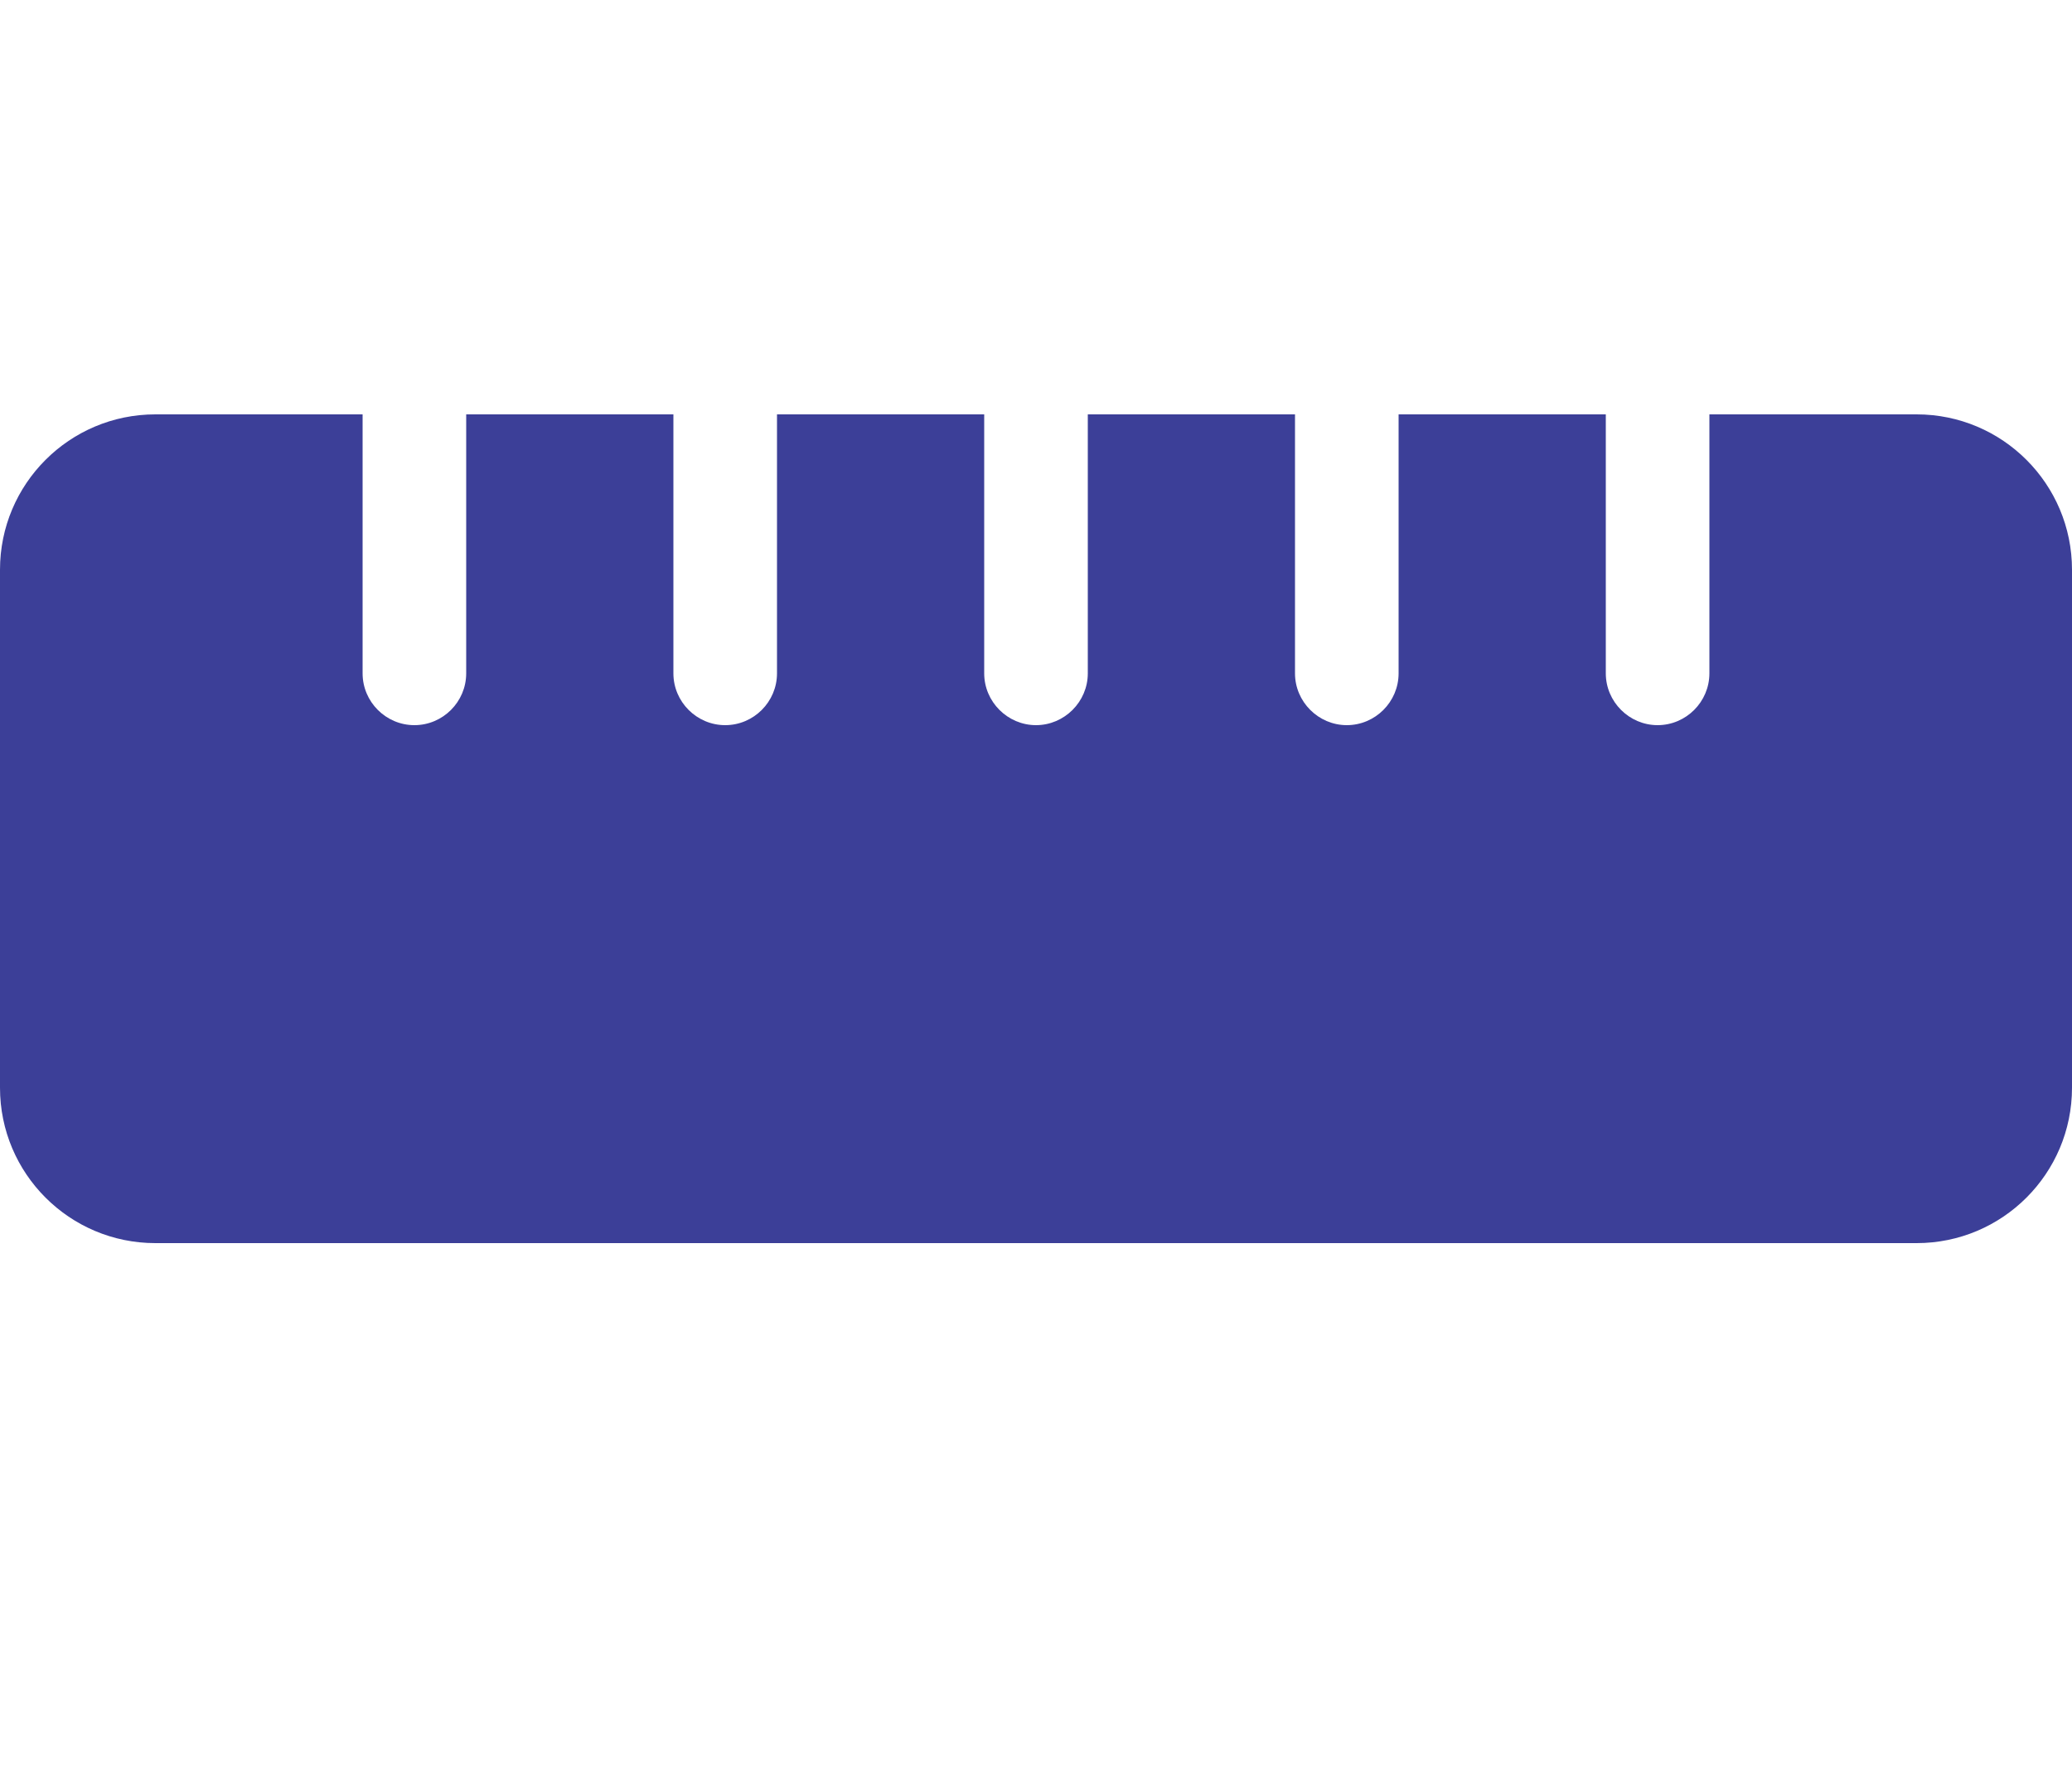 <svg width="14" height="12" viewBox="0 0 14 12" fill="none" xmlns="http://www.w3.org/2000/svg">
<path d="M0 7.35C0 7.93 0.47 8.4 1.05 8.4H12.95C13.53 8.4 14 7.93 14 7.35V3.85C14 3.27 13.53 2.8 12.95 2.8H11.55V4.55C11.55 4.742 11.393 4.9 11.2 4.9C11.008 4.9 10.85 4.742 10.85 4.55V2.8H9.45V4.55C9.45 4.742 9.293 4.9 9.1 4.9C8.908 4.9 8.75 4.742 8.75 4.55V2.8H7.35V4.55C7.35 4.742 7.192 4.9 7 4.9C6.808 4.9 6.65 4.742 6.65 4.55V2.8H5.25V4.55C5.25 4.742 5.093 4.9 4.9 4.9C4.707 4.9 4.55 4.742 4.55 4.55V2.8H3.15V4.55C3.15 4.742 2.993 4.9 2.8 4.9C2.607 4.9 2.45 4.742 2.45 4.55V2.8H1.05C0.47 2.8 0 3.27 0 3.85V7.35Z" fill="#3C3F98"/>
</svg>
